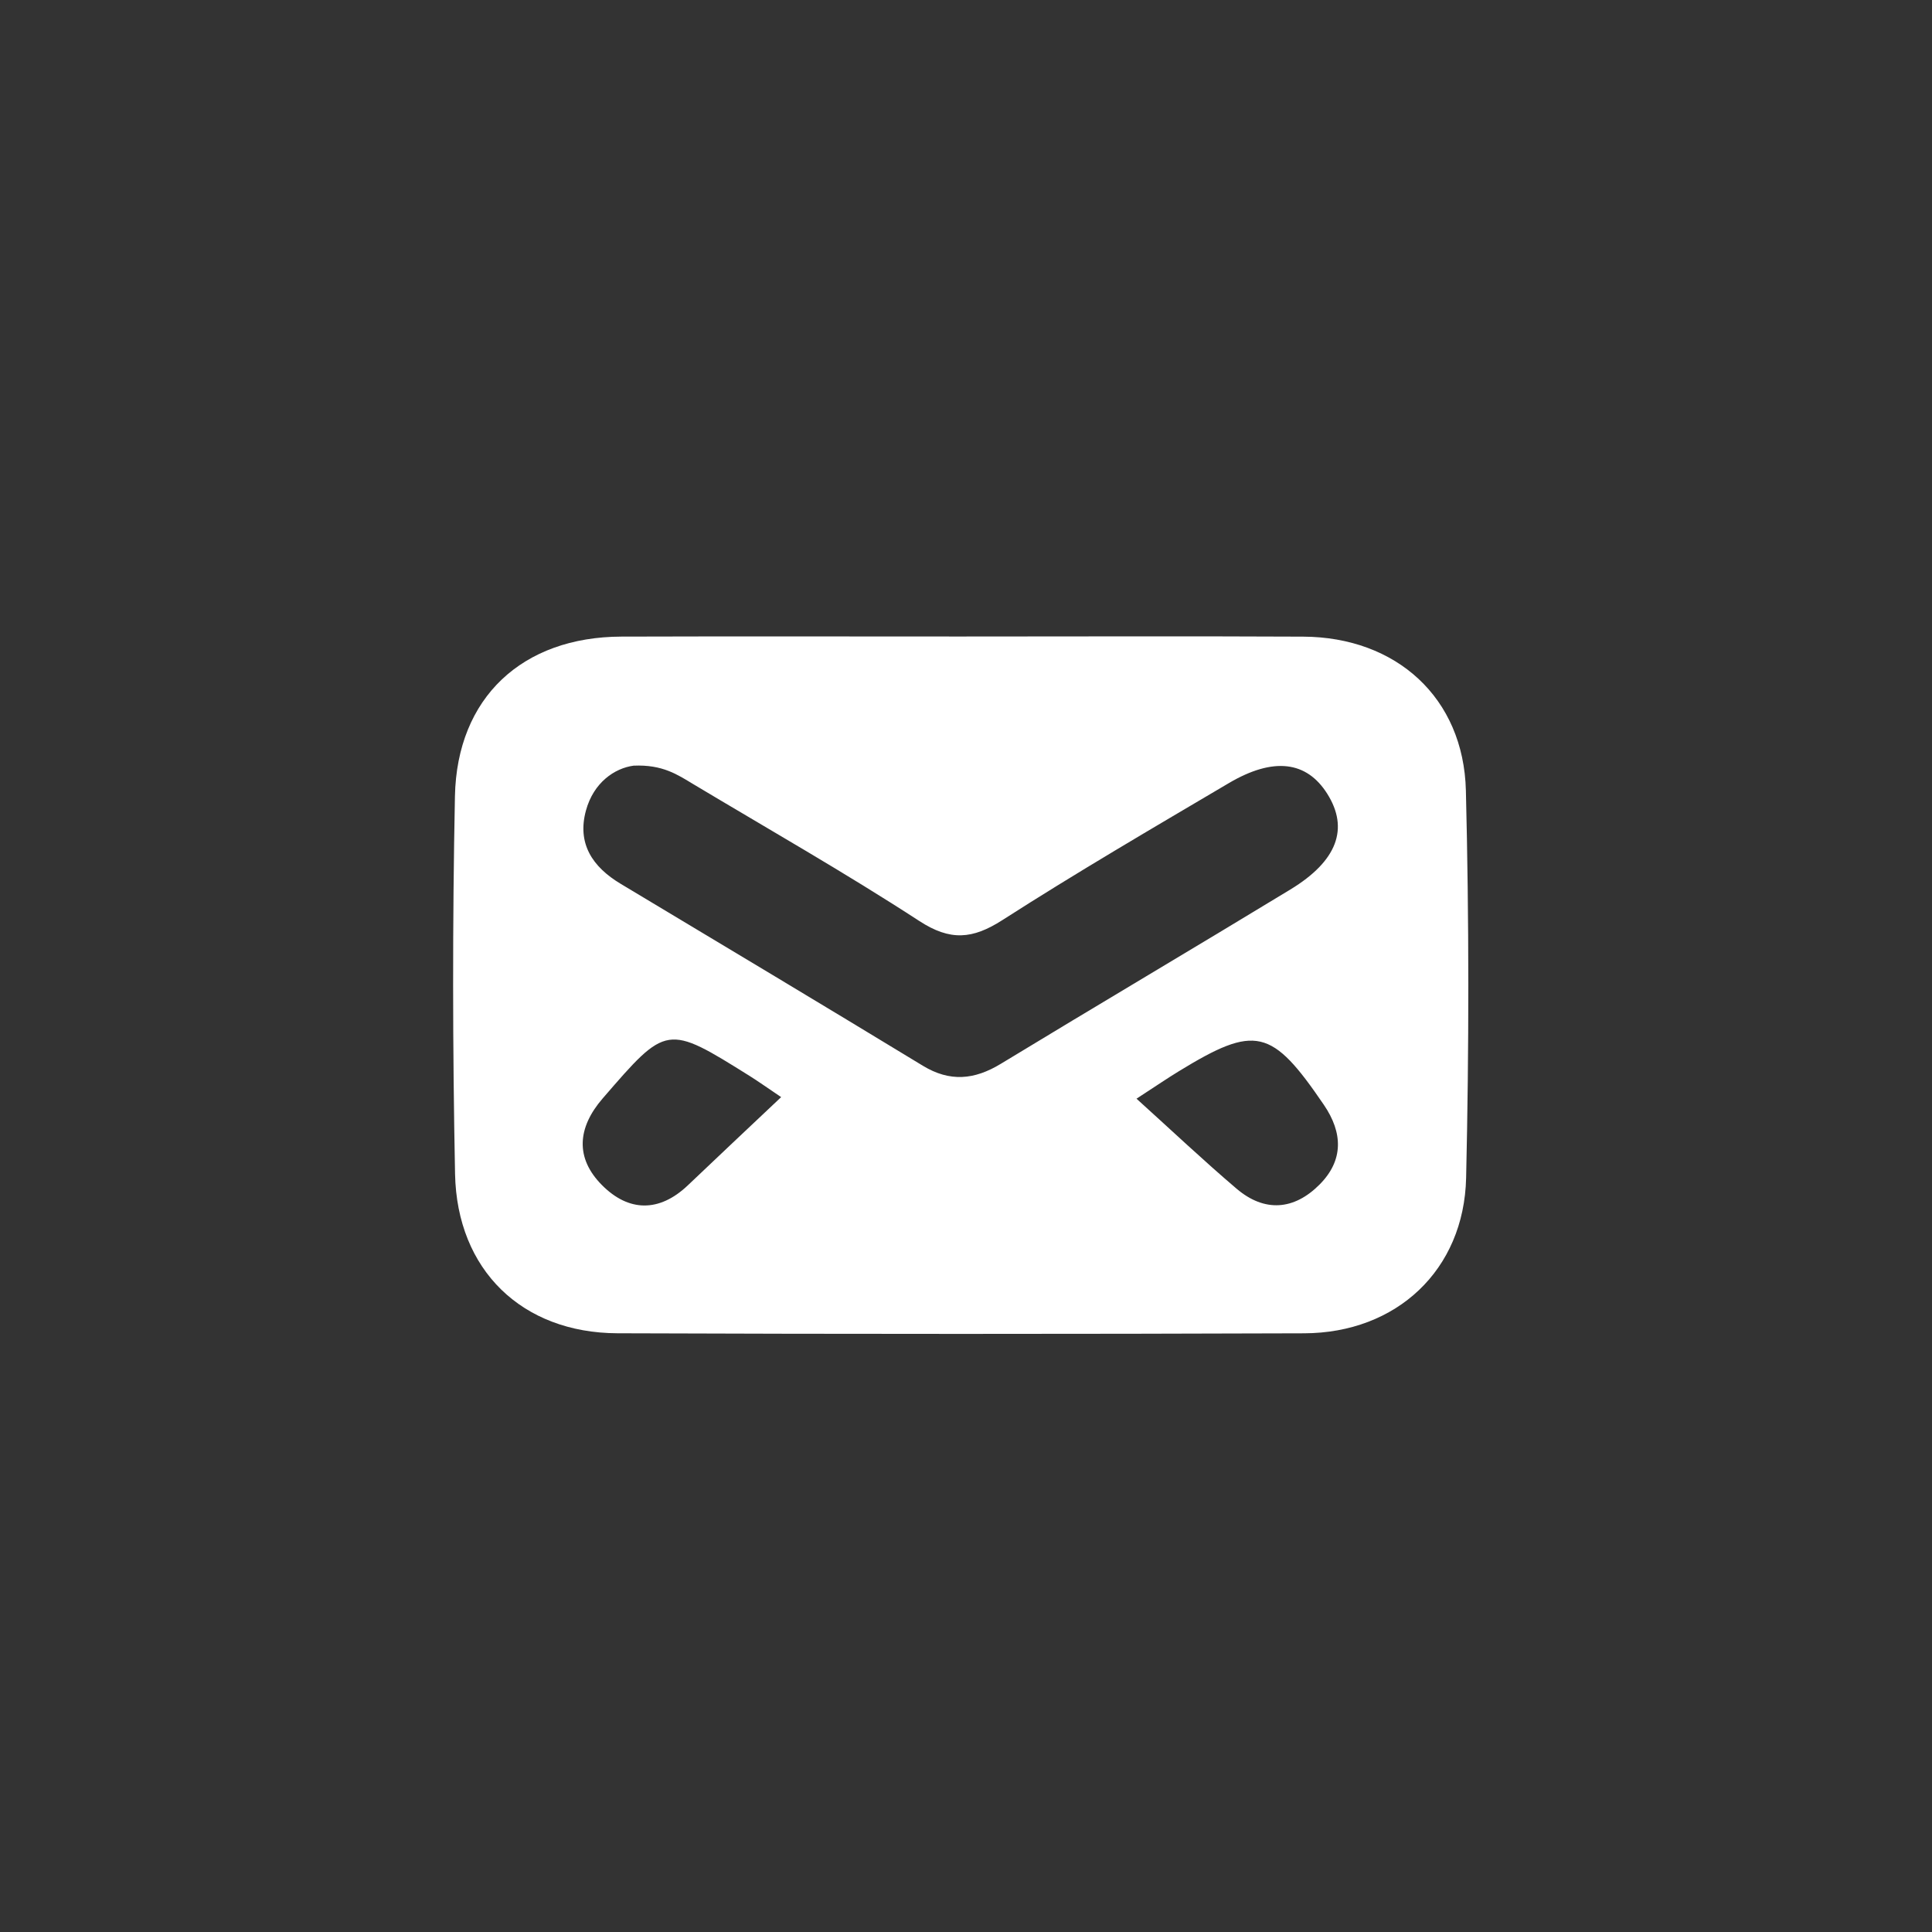 <?xml version="1.0" encoding="iso-8859-1"?>
<!DOCTYPE svg PUBLIC "-//W3C//DTD SVG 1.1//EN" "http://www.w3.org/Graphics/SVG/1.1/DTD/svg11.dtd">
<svg version="1.1" id="Layer_1" xmlns="http://www.w3.org/2000/svg" xmlns:xlink="http://www.w3.org/1999/xlink" x="0px" y="0px"
	 width="300px" height="300px" viewBox="0 0 300 300" style="enable-background:new 0 0 300 300;" xml:space="preserve">
<rect x="0" y="0" width="300" height="300" fill="#333333" stroke="none"/>
<path style="fill-rule:evenodd;clip-rule:evenodd;fill:#FFFFFF;" d="M149.051,98.837c17.772,0,35.546-0.066,53.317,0.021
	c14.455,0.07,24.895,9.492,25.254,23.887c0.499,20.044,0.496,40.117,0.037,60.162c-0.329,14.325-10.817,24.079-25.145,24.128
	c-35.544,0.121-71.089,0.127-106.633-0.005c-14.808-0.055-24.927-9.805-25.22-24.748c-0.383-19.538-0.408-39.096-0.018-58.637
	c0.307-15.345,10.488-24.749,25.852-24.793C114.016,98.797,131.533,98.837,149.051,98.837z M98.381,118.892
	c-2.925,0.393-6.201,2.6-7.392,6.956c-1.409,5.149,1.014,8.769,5.386,11.389c15.66,9.388,31.324,18.768,46.926,28.251
	c4.203,2.556,8.01,2.188,12.094-0.293c14.954-9.089,30.023-17.985,44.976-27.076c7.297-4.437,9.112-9.471,5.735-14.846
	c-3.195-5.086-8.355-5.768-15.312-1.66c-11.79,6.96-23.624,13.869-35.145,21.26c-4.639,2.977-8.092,3.267-12.898,0.14
	c-11.469-7.464-23.388-14.24-35.137-21.275C105.229,120.309,102.896,118.692,98.381,118.892z M176.476,170.604
	c5.446,4.921,10.38,9.587,15.543,13.98c4.354,3.703,8.927,3.325,12.881-0.647c3.76-3.774,3.616-8.049,0.676-12.37
	c-8.116-11.917-10.616-12.51-22.554-5.207C181.322,167.398,179.677,168.523,176.476,170.604z M121.297,170.359
	c-2.383-1.604-3.601-2.479-4.869-3.271c-12.924-8.082-12.885-8.043-22.844,3.473c-3.937,4.553-4.292,9.252-0.113,13.459
	c4.131,4.16,8.883,4.281,13.359,0.016C111.371,179.707,115.947,175.414,121.297,170.359z"/>
</svg>
